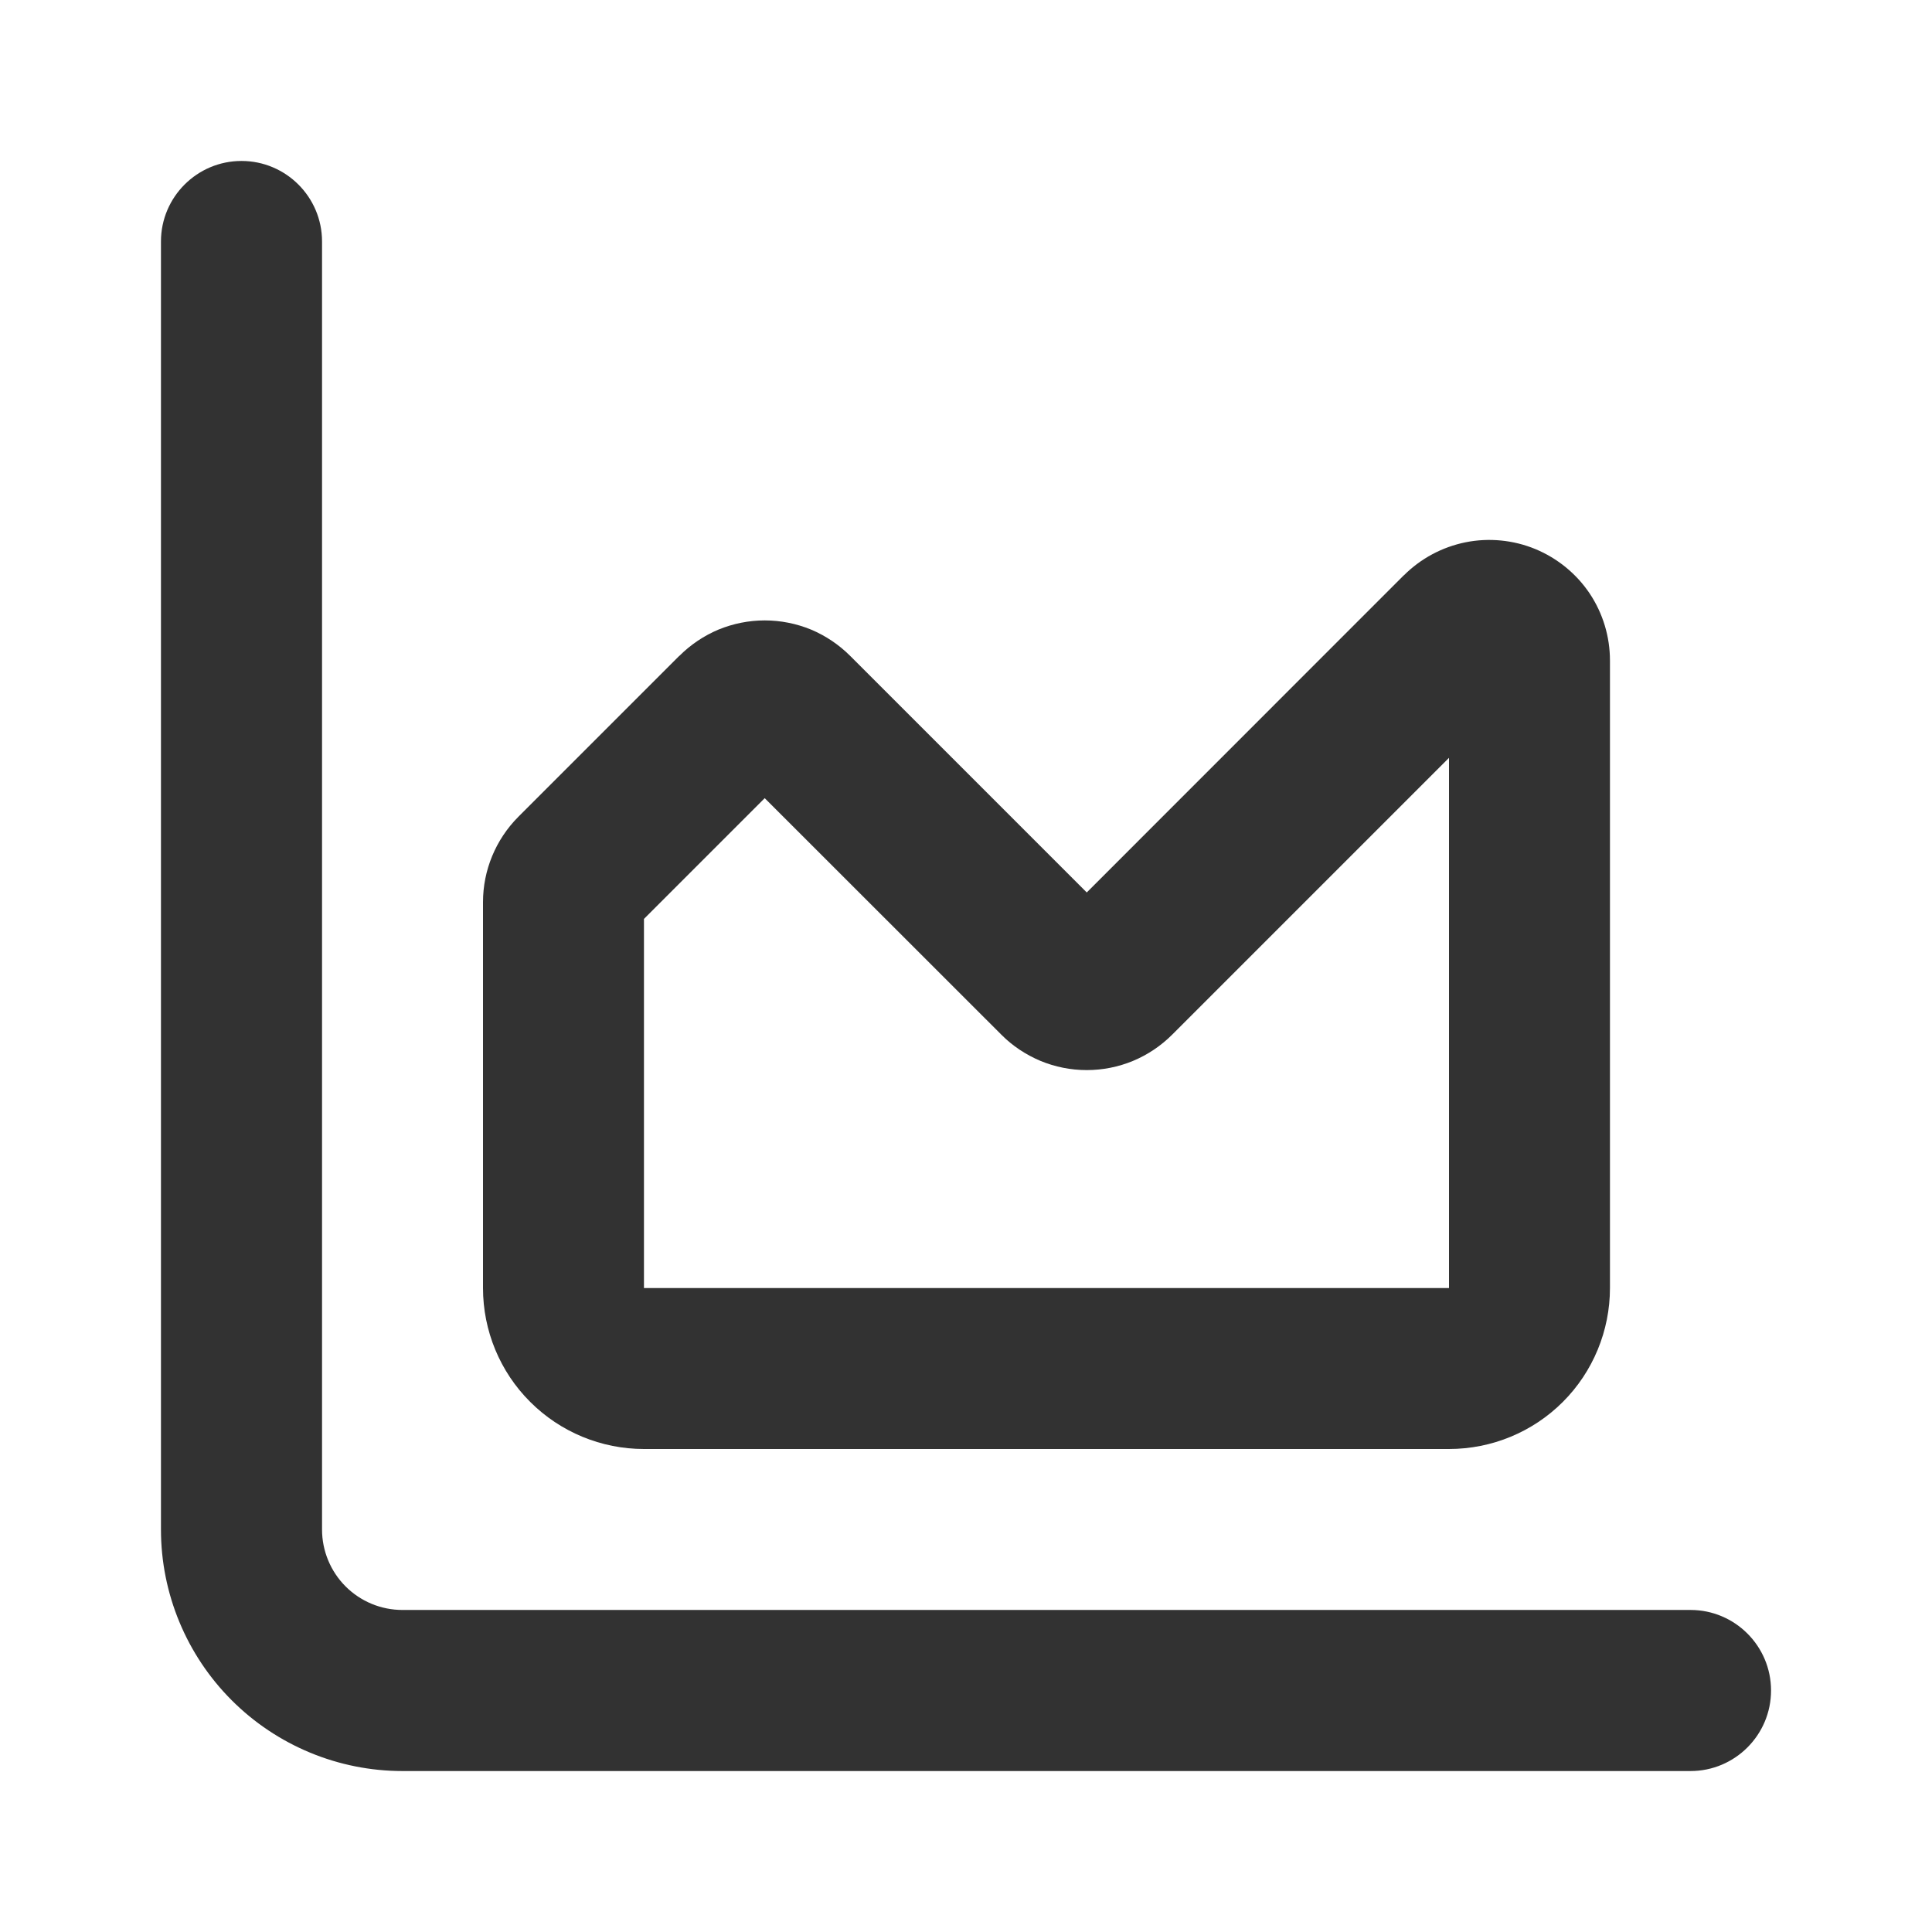 <svg width="16" height="16" viewBox="0 0 16 16" fill="none" xmlns="http://www.w3.org/2000/svg">
<path fill-rule="evenodd" clip-rule="evenodd" d="M2 1.333C2.368 1.333 2.667 1.632 2.667 2V12.667C2.667 12.843 2.737 13.013 2.862 13.138C2.987 13.263 3.156 13.333 3.333 13.333H14C14.368 13.333 14.667 13.632 14.667 14C14.667 14.368 14.368 14.667 14 14.667H3.333C2.803 14.667 2.294 14.456 1.919 14.081C1.544 13.706 1.333 13.197 1.333 12.667V2C1.333 1.632 1.632 1.333 2 1.333Z" fill="#323232"/>
<path fill-rule="evenodd" clip-rule="evenodd" d="M12 6.276V10.667H5.333V7.61L6.333 6.61L8.292 8.568C8.292 8.568 8.292 8.568 8.292 8.569C8.292 8.569 8.293 8.569 8.293 8.569C8.385 8.662 8.496 8.735 8.617 8.786C8.738 8.836 8.868 8.862 9 8.862C9.132 8.862 9.262 8.836 9.383 8.786C9.505 8.735 9.615 8.661 9.708 8.568C9.708 8.568 9.708 8.568 9.708 8.568L12 6.276ZM12.137 4.491C12.331 4.452 12.533 4.472 12.715 4.547C12.898 4.623 13.055 4.751 13.165 4.915C13.275 5.08 13.333 5.273 13.333 5.471V10.667C13.333 11.02 13.193 11.36 12.943 11.61C12.693 11.86 12.354 12 12 12H5.333C4.98 12 4.641 11.86 4.391 11.61C4.14 11.36 4 11.02 4 10.667V7.471C4 7.207 4.105 6.953 4.292 6.765L5.625 5.432C5.625 5.432 5.626 5.432 5.626 5.432C5.719 5.339 5.829 5.265 5.95 5.214C6.072 5.164 6.202 5.138 6.333 5.138C6.465 5.138 6.595 5.164 6.717 5.214C6.838 5.265 6.948 5.339 7.041 5.432C7.041 5.432 7.041 5.432 7.041 5.432L9 7.391L11.625 4.765C11.626 4.765 11.626 4.765 11.626 4.765M12.137 4.491C11.944 4.53 11.766 4.625 11.626 4.765L12.137 4.491Z" fill="#323232"/>
</svg>
